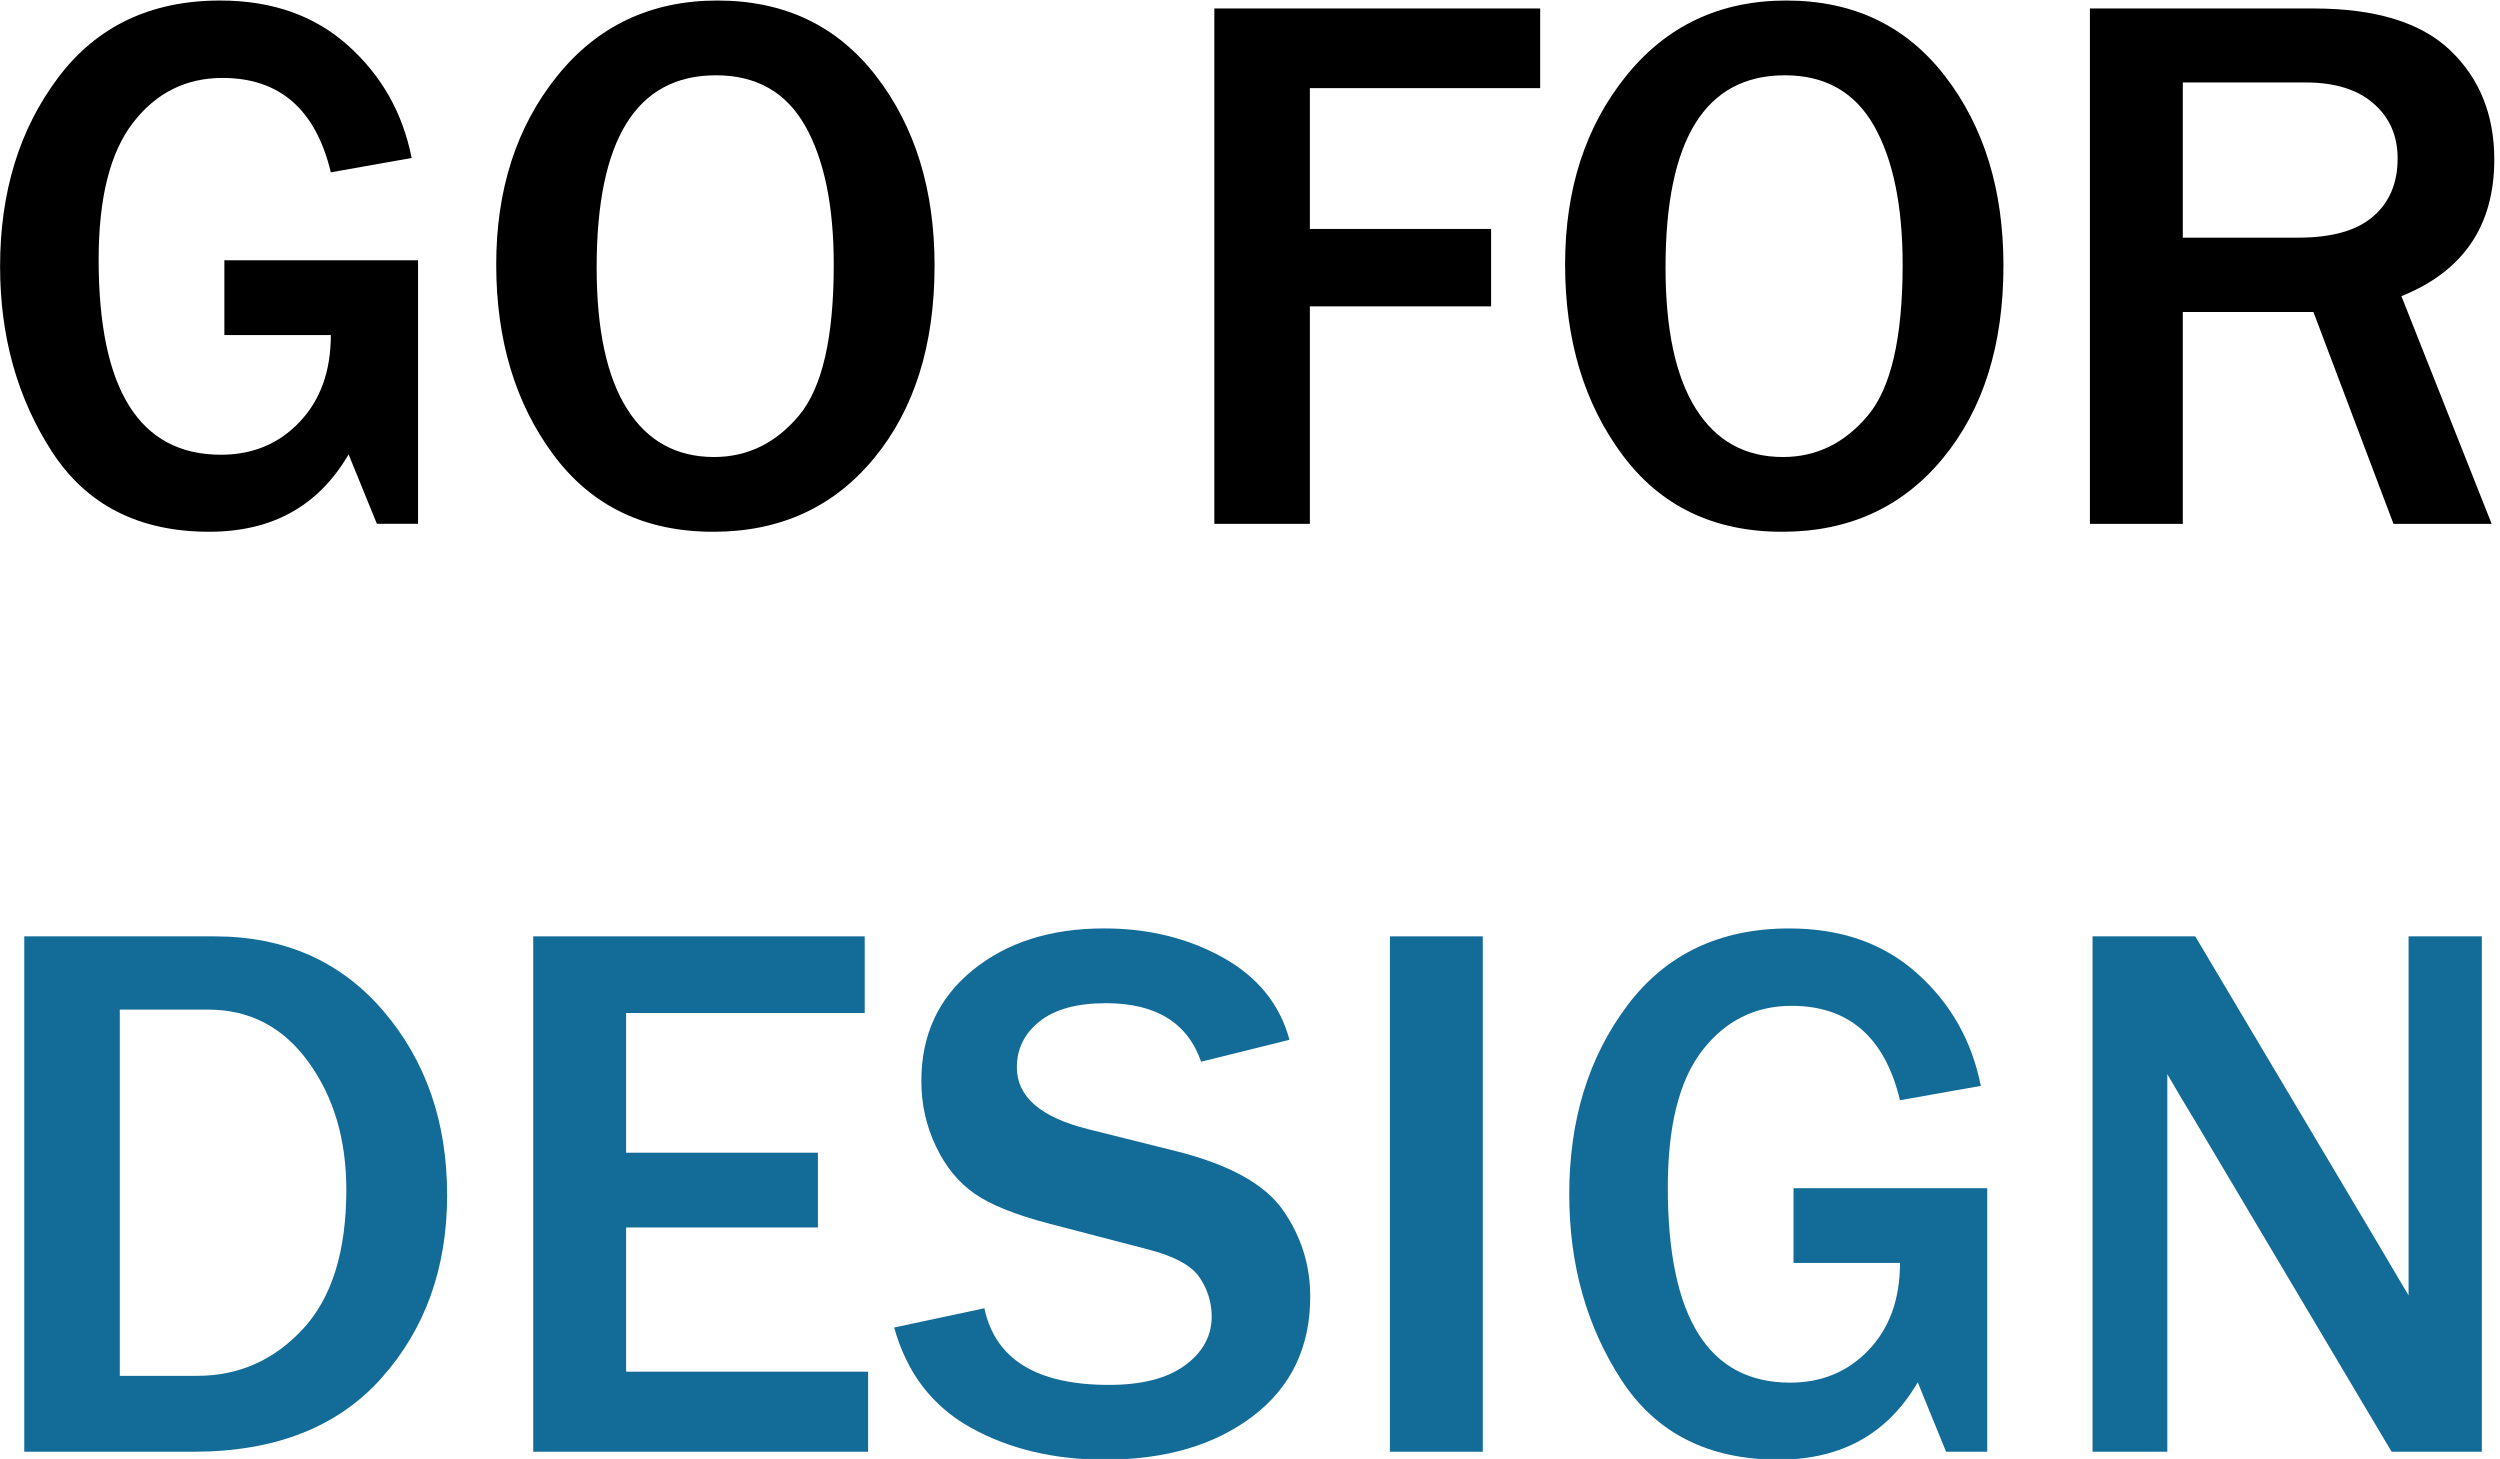 <?xml version="1.0" encoding="UTF-8" standalone="no"?>
<!DOCTYPE svg PUBLIC "-//W3C//DTD SVG 1.1//EN" "http://www.w3.org/Graphics/SVG/1.1/DTD/svg11.dtd">
<svg width="100%" height="100%" viewBox="0 0 329 192" version="1.1" xmlns="http://www.w3.org/2000/svg" xmlns:xlink="http://www.w3.org/1999/xlink" xml:space="preserve" xmlns:serif="http://www.serif.com/" style="fill-rule:evenodd;clip-rule:evenodd;stroke-linejoin:round;stroke-miterlimit:2;">
    <g transform="matrix(1.696,0,0,1.696,-98.889,-621.273)">
        <g transform="matrix(1,0,0,1,90.746,387.422)">
            <path d="M0,-0.908L0,19.541L-3.193,19.541L-5.391,14.151C-7.715,18.154 -11.319,20.156 -16.201,20.156C-21.65,20.156 -25.718,18.087 -28.403,13.946C-31.089,9.805 -32.432,5.01 -32.432,-0.439C-32.432,-6.2 -30.933,-11.078 -27.935,-15.073C-24.937,-19.067 -20.742,-21.064 -15.352,-21.064C-11.328,-21.064 -8.018,-19.897 -5.42,-17.563C-2.823,-15.229 -1.182,-12.324 -0.498,-8.847L-6.768,-7.734C-7.939,-12.616 -10.742,-15.058 -15.176,-15.058C-18.008,-15.058 -20.317,-13.906 -22.104,-11.601C-23.892,-9.297 -24.785,-5.752 -24.785,-0.967C-24.785,9.131 -21.621,14.18 -15.293,14.18C-12.832,14.18 -10.796,13.33 -9.185,11.631C-7.573,9.932 -6.768,7.686 -6.768,4.893L-15.029,4.893L-15.029,-0.908L0,-0.908Z" style="fill-rule:nonzero;"/>
        </g>
        <g transform="matrix(1,0,0,1,113.715,372.159)">
            <path d="M0,29.619C2.597,29.619 4.794,28.545 6.592,26.396C8.389,24.248 9.287,20.351 9.287,14.707C9.287,10.118 8.544,6.518 7.061,3.911C5.576,1.304 3.271,0 0.146,0C-6.025,0 -9.111,4.971 -9.111,14.912C-9.111,19.736 -8.325,23.393 -6.753,25.884C-5.181,28.374 -2.93,29.619 0,29.619M-0.059,35.42C-5.372,35.42 -9.507,33.428 -12.466,29.443C-15.425,25.459 -16.904,20.537 -16.904,14.678C-16.904,8.858 -15.333,3.989 -12.188,0.073C-9.043,-3.842 -4.893,-5.801 0.264,-5.801C5.459,-5.801 9.565,-3.842 12.583,0.073C15.601,3.989 17.109,8.887 17.109,14.765C17.109,20.937 15.542,25.923 12.407,29.722C9.272,33.52 5.117,35.42 -0.059,35.42" style="fill-rule:nonzero;"/>
        </g>
        <g transform="matrix(1,0,0,1,159.945,366.974)">
            <path d="M0,39.99L-7.412,39.99L-7.412,0L17.871,0L17.871,6.181L0,6.181L0,17.109L14.063,17.109L14.063,23.115L0,23.115L0,39.99Z" style="fill-rule:nonzero;"/>
        </g>
        <g transform="matrix(1,0,0,1,196.654,372.159)">
            <path d="M0,29.619C2.597,29.619 4.794,28.545 6.592,26.396C8.389,24.248 9.287,20.351 9.287,14.707C9.287,10.118 8.544,6.518 7.061,3.911C5.576,1.304 3.271,0 0.146,0C-6.025,0 -9.111,4.971 -9.111,14.912C-9.111,19.736 -8.325,23.393 -6.753,25.884C-5.181,28.374 -2.93,29.619 0,29.619M-0.059,35.42C-5.372,35.42 -9.507,33.428 -12.466,29.443C-15.425,25.459 -16.904,20.537 -16.904,14.678C-16.904,8.858 -15.333,3.989 -12.188,0.073C-9.043,-3.842 -4.893,-5.801 0.264,-5.801C5.459,-5.801 9.565,-3.842 12.583,0.073C15.601,3.989 17.109,8.887 17.109,14.765C17.109,20.937 15.542,25.923 12.407,29.722C9.272,33.52 5.117,35.42 -0.059,35.42" style="fill-rule:nonzero;"/>
        </g>
        <g transform="matrix(1,0,0,1,227.68,389.181)">
            <path d="M0,-4.424L8.965,-4.424C11.562,-4.424 13.496,-4.97 14.766,-6.065C16.035,-7.158 16.67,-8.662 16.67,-10.576C16.67,-12.334 16.044,-13.755 14.795,-14.839C13.545,-15.923 11.796,-16.465 9.551,-16.465L0,-16.465L0,-4.424ZM23.965,17.783L16.348,17.783L10.137,1.347L0,1.347L0,17.783L-7.207,17.783L-7.207,-22.207L10.137,-22.207C14.96,-22.207 18.505,-21.118 20.771,-18.941C23.037,-16.762 24.17,-13.945 24.17,-10.488C24.17,-5.351 21.768,-1.817 16.963,0.117L23.965,17.783Z" style="fill-rule:nonzero;"/>
        </g>
        <g transform="matrix(1,0,0,1,67.602,444.861)">
            <path d="M0,28.213L6.006,28.213C9.229,28.213 11.963,27.002 14.209,24.58C16.455,22.159 17.578,18.556 17.578,13.77C17.578,9.863 16.597,6.559 14.634,3.853C12.671,1.148 10.078,-0.205 6.855,-0.205L0,-0.205L0,28.213ZM-7.412,34.102L-7.412,-5.889L7.324,-5.889C12.773,-5.889 17.148,-3.959 20.449,-0.102C23.75,3.755 25.4,8.516 25.4,14.18C25.4,19.845 23.701,24.58 20.303,28.389C16.904,32.197 12.041,34.102 5.713,34.102L-7.412,34.102Z" style="fill:rgb(19,107,151);fill-rule:nonzero;"/>
        </g>
        <g transform="matrix(1,0,0,1,125.668,438.973)">
            <path d="M0,39.99L-25.986,39.99L-25.986,0L-0.264,0L-0.264,5.947L-18.779,5.947L-18.779,16.787L-3.896,16.787L-3.896,22.588L-18.779,22.588L-18.779,33.779L0,33.779L0,39.99Z" style="fill:rgb(19,107,151);fill-rule:nonzero;"/>
        </g>
        <g transform="matrix(1,0,0,1,127.689,448.611)">
            <path d="M0,20.713L7.002,19.219C7.841,23.185 11.064,25.166 16.67,25.166C19.229,25.166 21.196,24.658 22.573,23.643C23.95,22.628 24.639,21.368 24.639,19.863C24.639,18.77 24.326,17.759 23.701,16.831C23.076,15.904 21.738,15.176 19.687,14.649L12.041,12.656C9.423,11.973 7.49,11.196 6.24,10.327C4.99,9.459 3.989,8.233 3.237,6.65C2.485,5.068 2.109,3.38 2.109,1.582C2.109,-1.992 3.438,-4.858 6.094,-7.016C8.75,-9.174 12.148,-10.254 16.289,-10.254C19.727,-10.254 22.797,-9.502 25.503,-7.998C28.208,-6.493 29.931,-4.365 30.674,-1.611L23.818,0.088C22.764,-2.939 20.303,-4.453 16.436,-4.453C14.189,-4.453 12.476,-3.984 11.294,-3.047C10.112,-2.109 9.521,-0.918 9.521,0.527C9.521,2.813 11.377,4.414 15.088,5.332L21.885,7.031C26.005,8.067 28.77,9.595 30.176,11.616C31.582,13.638 32.285,15.869 32.285,18.311C32.285,22.236 30.806,25.327 27.847,27.583C24.888,29.839 21.054,30.967 16.348,30.967C12.382,30.967 8.911,30.137 5.933,28.477C2.954,26.817 0.977,24.229 0,20.713" style="fill:rgb(19,107,151);fill-rule:nonzero;"/>
        </g>
        <g transform="matrix(-1,0,0,1,339.519,76.046)">
            <rect x="166.156" y="362.927" width="7.207" height="39.99" style="fill:rgb(19,107,151);"/>
        </g>
        <g transform="matrix(1,0,0,1,212.504,459.422)">
            <path d="M0,-0.908L0,19.541L-3.193,19.541L-5.391,14.151C-7.715,18.154 -11.319,20.156 -16.201,20.156C-21.65,20.156 -25.718,18.087 -28.403,13.946C-31.089,9.805 -32.432,5.01 -32.432,-0.439C-32.432,-6.2 -30.933,-11.078 -27.935,-15.073C-24.937,-19.067 -20.742,-21.064 -15.352,-21.064C-11.328,-21.064 -8.018,-19.896 -5.42,-17.563C-2.823,-15.229 -1.182,-12.323 -0.498,-8.847L-6.768,-7.734C-7.939,-12.616 -10.742,-15.058 -15.176,-15.058C-18.008,-15.058 -20.317,-13.905 -22.104,-11.601C-23.892,-9.297 -24.785,-5.752 -24.785,-0.967C-24.785,9.131 -21.621,14.18 -15.293,14.18C-12.832,14.18 -10.796,13.33 -9.185,11.631C-7.573,9.932 -6.768,7.687 -6.768,4.893L-15.029,4.893L-15.029,-0.908L0,-0.908Z" style="fill:rgb(19,107,151);fill-rule:nonzero;"/>
        </g>
        <g transform="matrix(1,0,0,1,250.883,438.973)">
            <path d="M0,39.99L-7.002,39.99L-22.178,14.443L-23.32,12.539C-23.555,12.148 -23.917,11.533 -24.404,10.693L-24.404,39.99L-30.205,39.99L-30.205,0L-22.236,0L-8.232,23.554C-8.115,23.75 -7.266,25.185 -5.684,27.861L-5.684,0L0,0L0,39.99Z" style="fill:rgb(19,107,151);fill-rule:nonzero;"/>
        </g>
    </g>
</svg>
